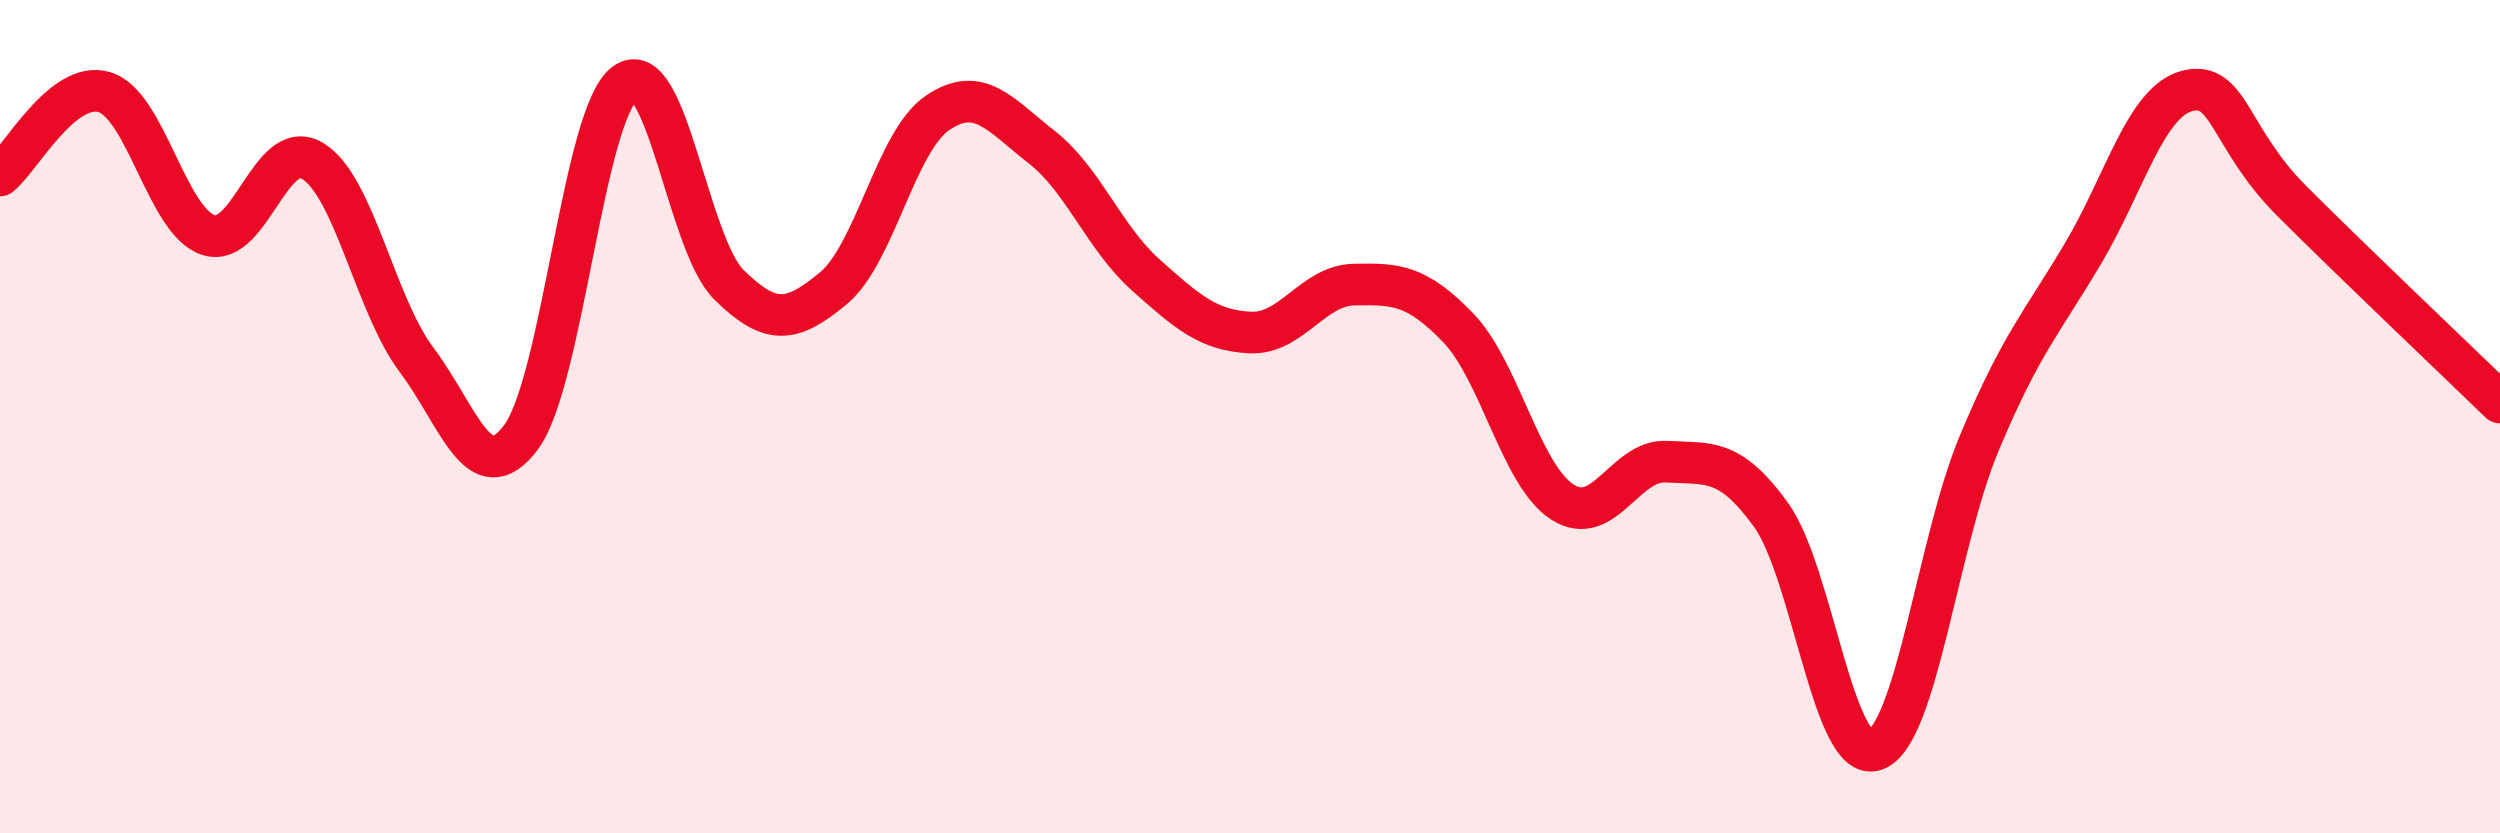 
    <svg width="60" height="20" viewBox="0 0 60 20" xmlns="http://www.w3.org/2000/svg">
      <path
        d="M 0,4.21 C 0.5,3.81 1.5,1.92 2.5,2.21 C 3.5,2.5 4,5.31 5,5.64 C 6,5.97 6.5,3.26 7.5,3.86 C 8.5,4.46 9,7.31 10,8.64 C 11,9.97 11.5,11.83 12.5,10.5 C 13.5,9.17 14,2.73 15,2 C 16,1.27 16.5,5.86 17.5,6.84 C 18.5,7.82 19,7.75 20,6.92 C 21,6.09 21.5,3.39 22.5,2.71 C 23.5,2.03 24,2.75 25,3.53 C 26,4.31 26.5,5.71 27.5,6.6 C 28.5,7.49 29,7.93 30,7.98 C 31,8.03 31.5,6.85 32.5,6.83 C 33.5,6.81 34,6.83 35,7.87 C 36,8.91 36.5,11.41 37.5,12.05 C 38.5,12.69 39,11.02 40,11.08 C 41,11.14 41.5,10.97 42.5,12.35 C 43.5,13.73 44,18.34 45,18 C 46,17.66 46.5,13.03 47.5,10.64 C 48.5,8.25 49,7.76 50,6.07 C 51,4.38 51.5,2.43 52.5,2.18 C 53.5,1.93 53.5,3.32 55,4.82 C 56.5,6.32 59,8.69 60,9.66L60 20L0 20Z"
        fill="#EB0A25"
        opacity="0.1"
        stroke-linecap="round"
        stroke-linejoin="round"
      />
      <path
        d="M 0,4.21 C 0.5,3.81 1.5,1.92 2.5,2.21 C 3.5,2.5 4,5.31 5,5.64 C 6,5.97 6.5,3.26 7.5,3.86 C 8.5,4.46 9,7.31 10,8.64 C 11,9.97 11.5,11.83 12.5,10.5 C 13.5,9.17 14,2.73 15,2 C 16,1.27 16.5,5.86 17.5,6.84 C 18.5,7.82 19,7.75 20,6.92 C 21,6.09 21.5,3.39 22.5,2.71 C 23.5,2.03 24,2.75 25,3.53 C 26,4.31 26.5,5.71 27.5,6.6 C 28.5,7.49 29,7.93 30,7.98 C 31,8.03 31.5,6.85 32.5,6.83 C 33.5,6.81 34,6.83 35,7.87 C 36,8.91 36.5,11.41 37.5,12.05 C 38.5,12.69 39,11.02 40,11.08 C 41,11.14 41.5,10.97 42.5,12.35 C 43.5,13.73 44,18.34 45,18 C 46,17.66 46.5,13.03 47.5,10.64 C 48.5,8.25 49,7.76 50,6.07 C 51,4.38 51.5,2.43 52.5,2.18 C 53.5,1.93 53.5,3.32 55,4.82 C 56.5,6.32 59,8.69 60,9.66"
        stroke="#EB0A25"
        stroke-width="1"
        fill="none"
        stroke-linecap="round"
        stroke-linejoin="round"
      />
    </svg>
  